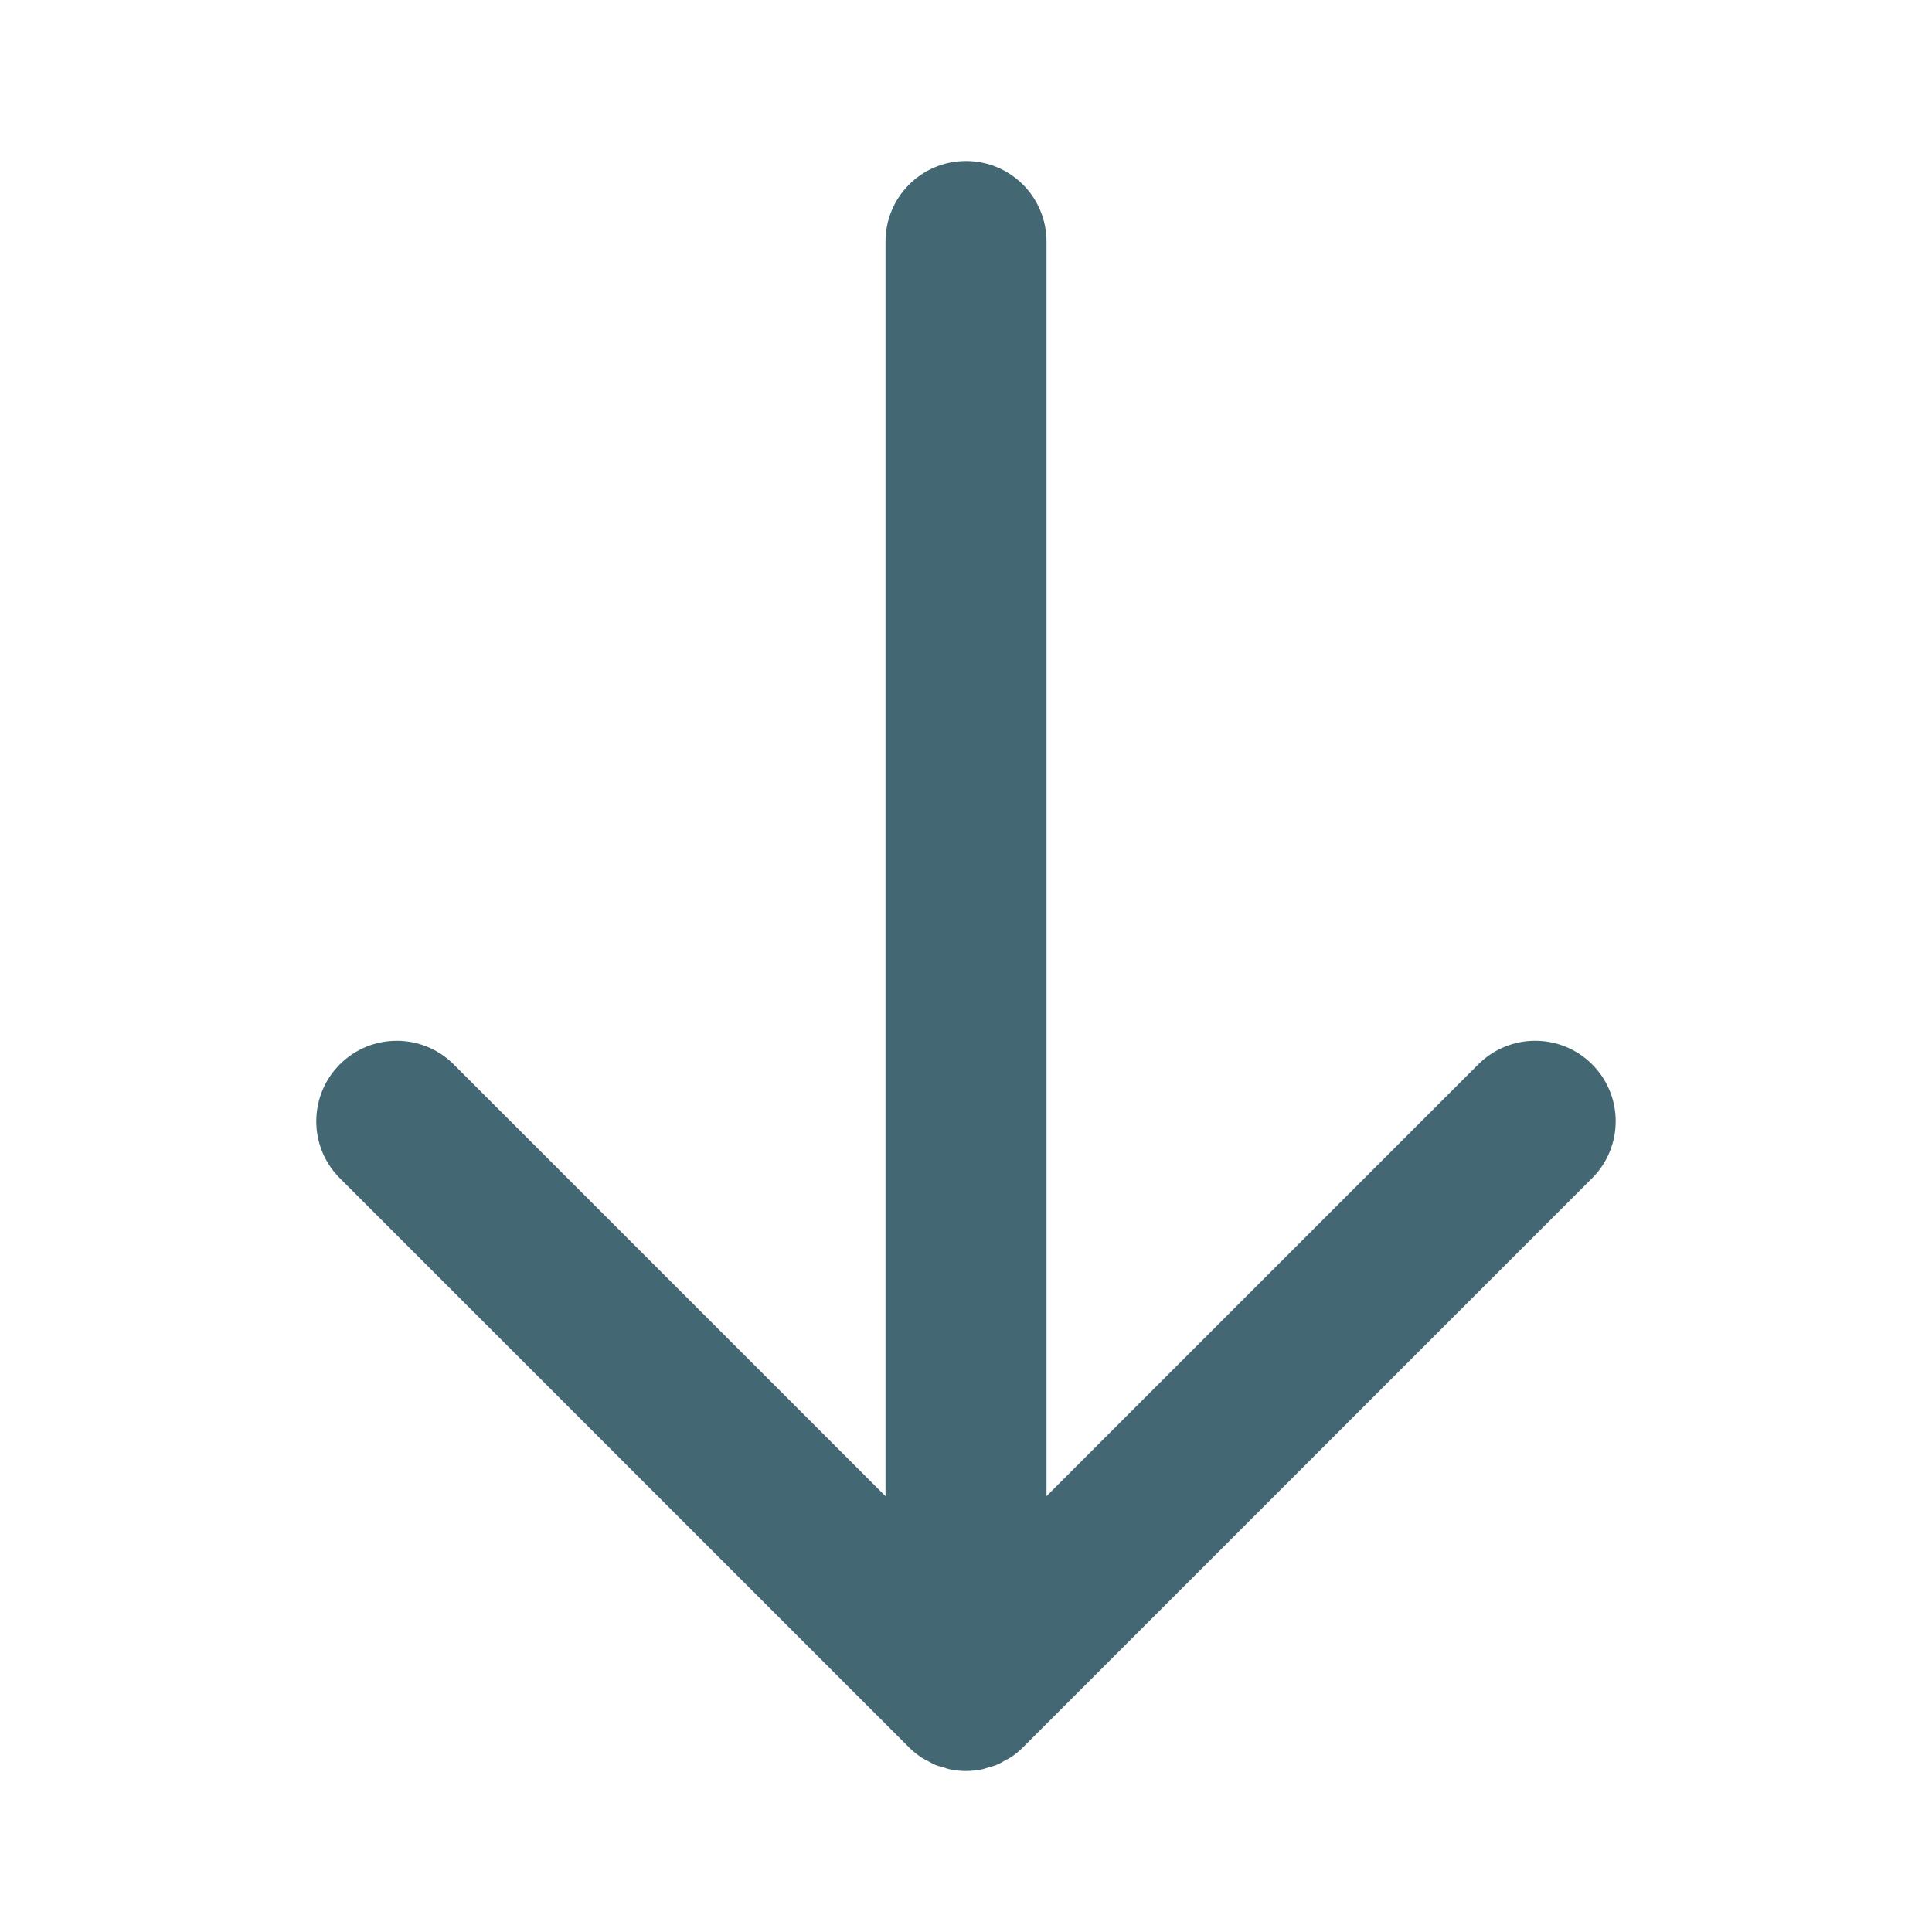 <?xml version="1.0" ?><!DOCTYPE svg  PUBLIC '-//W3C//DTD SVG 1.1//EN'  'http://www.w3.org/Graphics/SVG/1.1/DTD/svg11.dtd'>
	<svg enable-background="new 0 0 96 96" height="24px" id="arrow_down" version="1.1" viewBox="0 0 96 96" width="24px" xml:space="preserve" xmlns="http://www.w3.org/2000/svg" xmlns:xlink="http://www.w3.org/1999/xlink">
		<path fill="#446873" d="M44,12v62.344L22.543,52.888c-1.561-1.562-4.094-1.562-5.656-0.001c-1.562,1.562-1.562,4.096,0,5.658l28.284,28.283l0,0  c0.186,0.186,0.391,0.352,0.609,0.498c0.101,0.067,0.21,0.114,0.315,0.172c0.124,0.066,0.242,0.142,0.373,0.195  c0.135,0.057,0.275,0.089,0.415,0.129c0.111,0.033,0.216,0.076,0.331,0.099C47.474,87.973,47.737,88,48,88l0,0  c0.003,0,0.006-0.001,0.009-0.001c0.259-0.001,0.519-0.027,0.774-0.078c0.12-0.024,0.231-0.069,0.348-0.104  c0.133-0.039,0.268-0.069,0.397-0.123c0.139-0.058,0.265-0.136,0.396-0.208c0.098-0.054,0.198-0.097,0.292-0.159  c0.221-0.146,0.427-0.314,0.614-0.501l28.281-28.282c1.562-1.562,1.562-4.095,0.001-5.657c-1.562-1.562-4.095-1.562-5.657,0  L52,74.343V12c0-2.209-1.791-4-4-4S44,9.791,44,12z"/>
</svg>